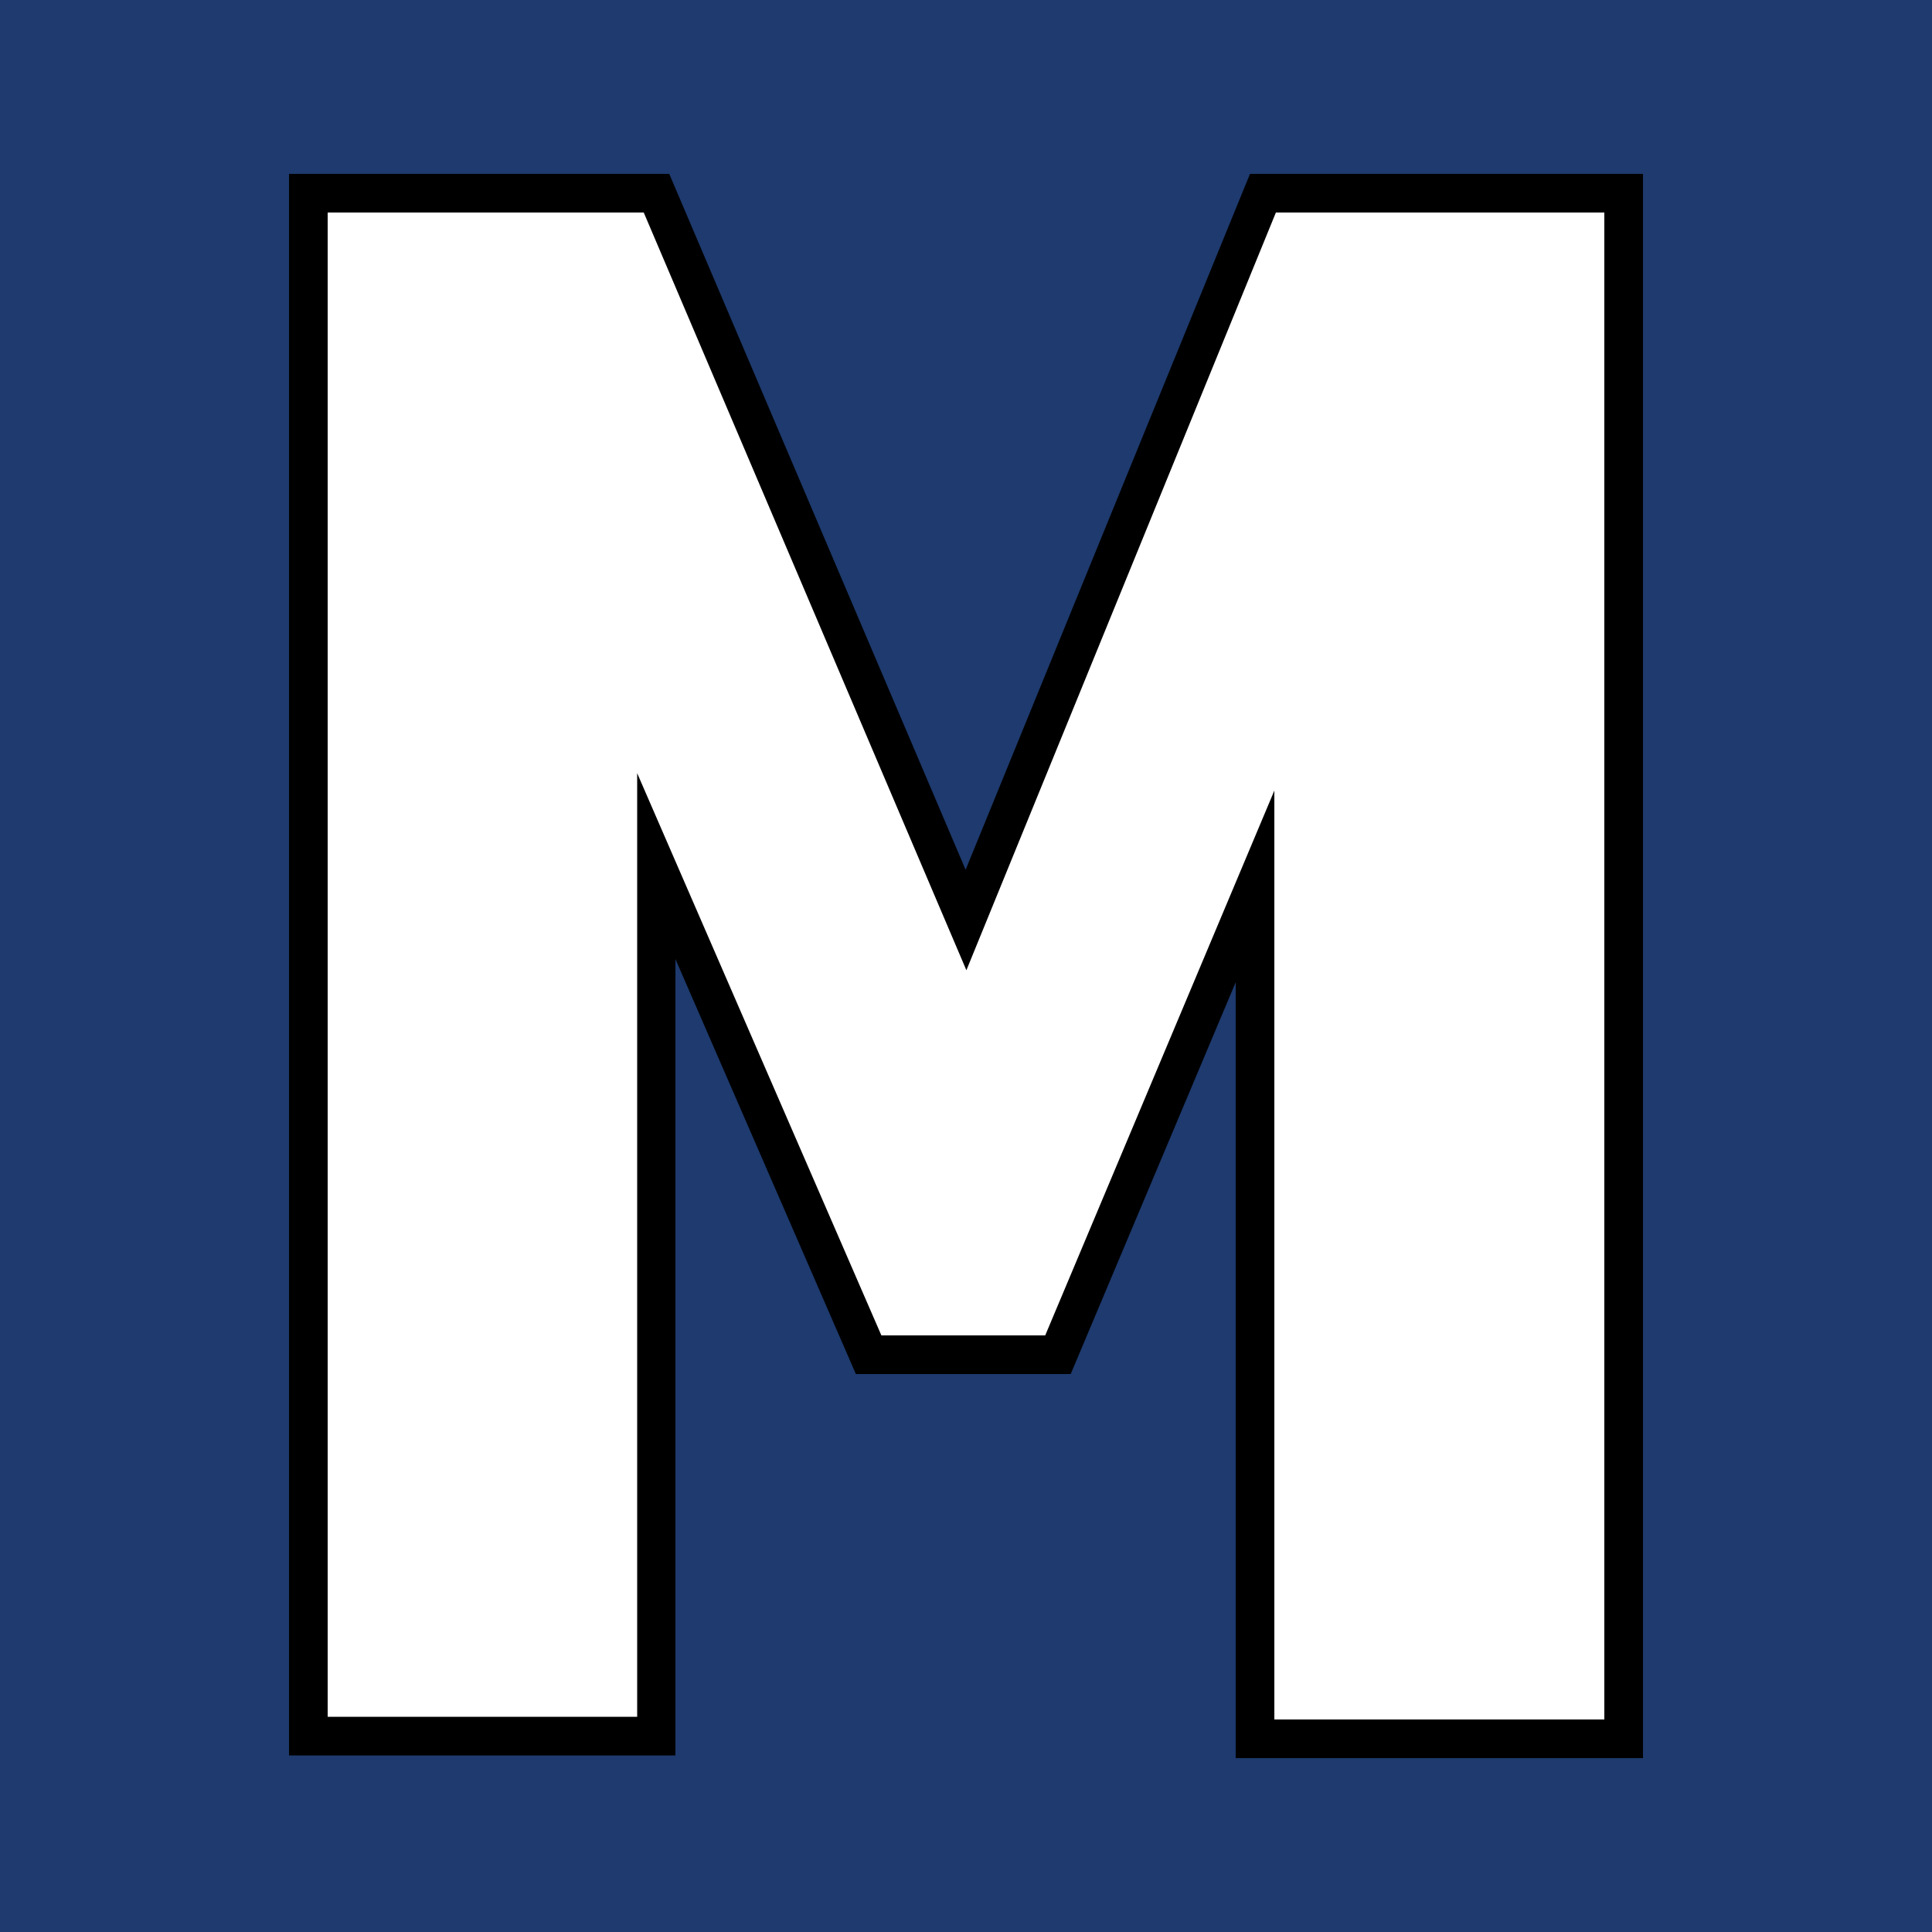 <svg xml:space="preserve" style="enable-background:new 0 0 50 50;" viewBox="0 0 50 50" y="0px" x="0px" xmlns:xlink="http://www.w3.org/1999/xlink" xmlns="http://www.w3.org/2000/svg" id="Layer_1" version="1.1">
<style type="text/css">
	.st0{fill:#FAEC20;}
	.st1{fill:#E70588;}
	.st2{fill:#1CBBEB;}
	.st3{fill:#14A085;}
	.st4{fill:#FFFFFF;}
	.st5{fill:#DC0014;}
	.st6{fill:#762A8B;}
	.st7{fill:#023894;}
	.st8{fill:#262262;}
	.st9{fill:#1E3A6E;}
	.st10{fill:#100F1A;}
	.st11{fill:#00549B;}
	.st12{fill:#FAB301;}
	.st13{fill:#93C044;}
</style>
<g>
	<g>
		<rect height="50" width="50" class="st9" x="0"></rect>
	</g>
	<g>
		<path d="M7.98,5h9.01L25,23.81L32.68,5h9.34v40h-9.54V22.95l-5.1,12.12h-4.9l-5.5-12.65v22.52H7.98V5z" class="st4"></path>
		<path d="M42.52,45.5H31.98V25.42l-4.27,10.14h-5.56l-4.67-10.74v20.61H7.48V4.5h9.84l7.67,18.01L32.35,4.5h10.17V45.5z
			 M32.98,44.5h8.54v-39h-8.5l-8.01,19.61L16.66,5.5H8.48v38.93h8.01V20.01l6.32,14.55h4.24l5.93-14.1V44.5z"></path>
	</g>
</g>
</svg>
